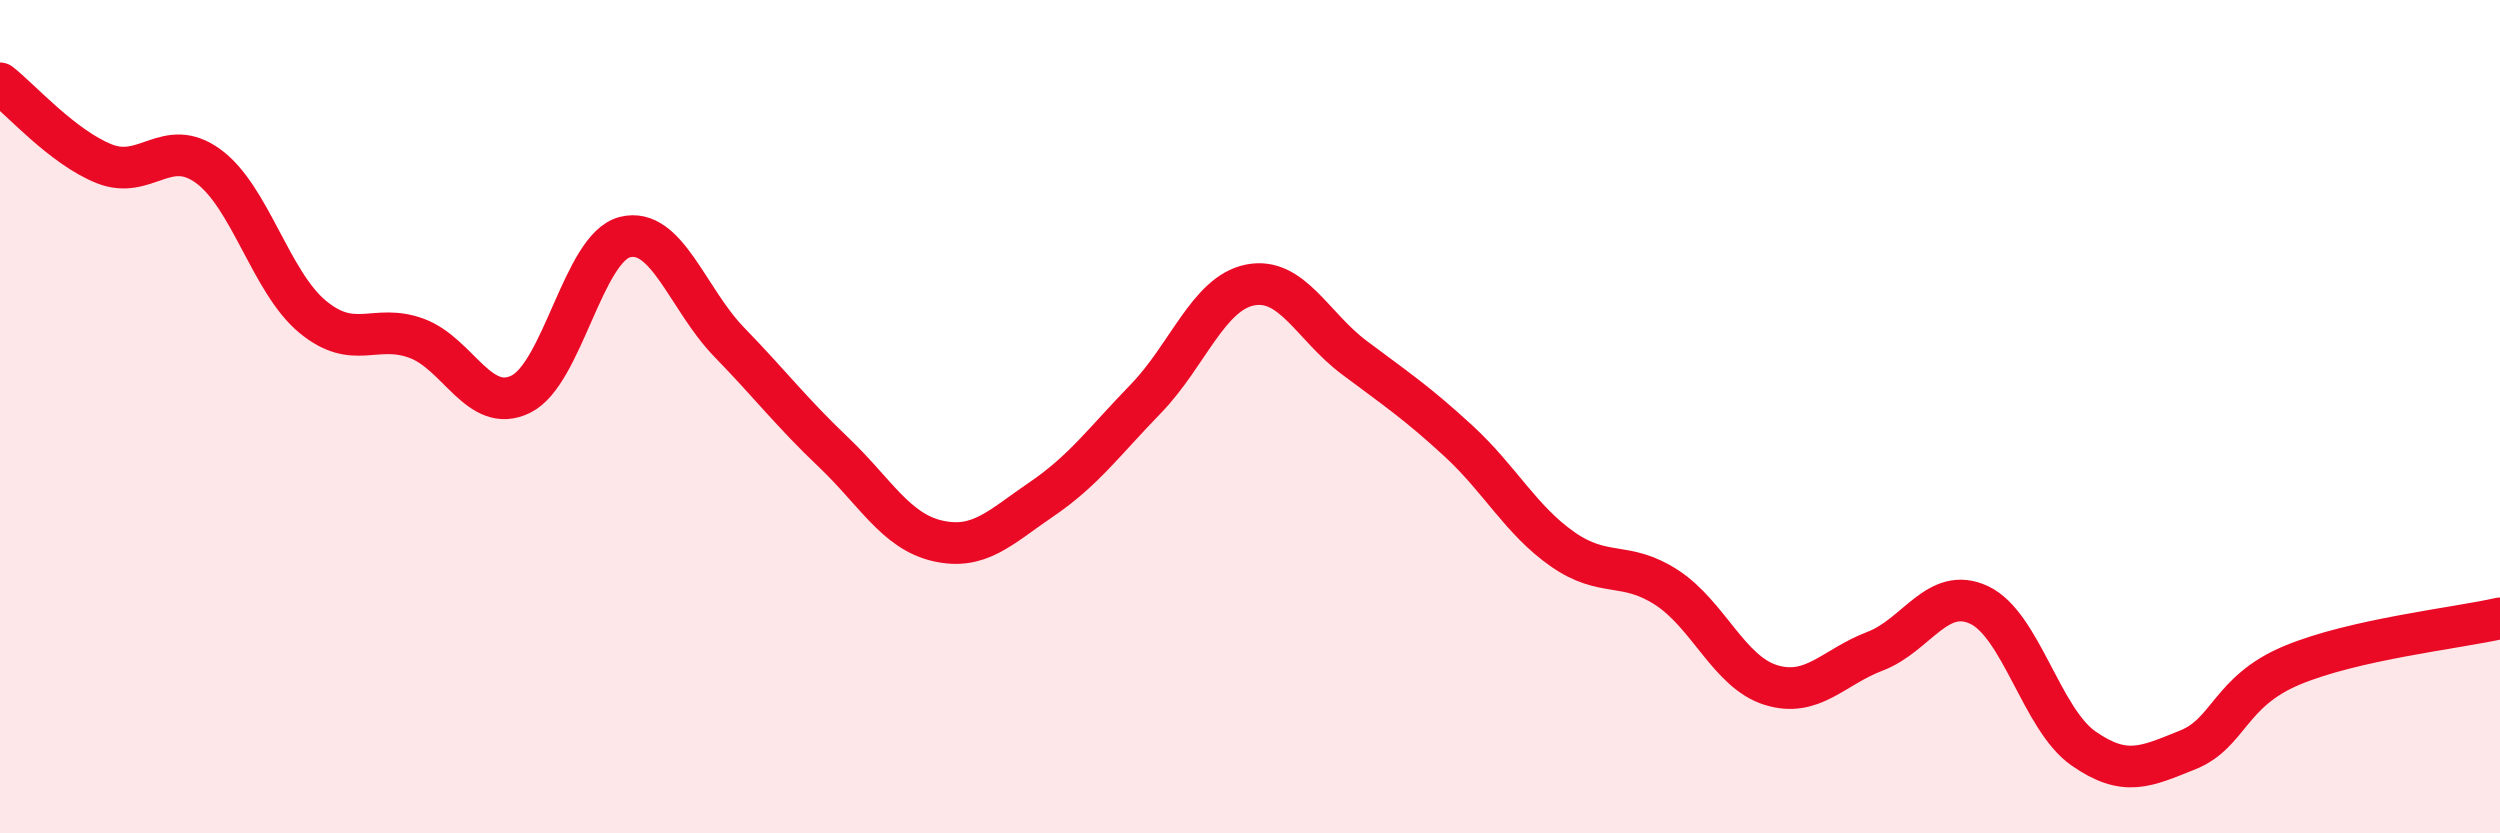
    <svg width="60" height="20" viewBox="0 0 60 20" xmlns="http://www.w3.org/2000/svg">
      <path
        d="M 0,2 C 0.5,2.39 1.5,3.53 2.5,3.93 C 3.5,4.33 4,3.26 5,3.99 C 6,4.72 6.5,6.77 7.5,7.6 C 8.5,8.43 9,7.75 10,8.12 C 11,8.49 11.5,9.95 12.5,9.46 C 13.5,8.97 14,5.94 15,5.69 C 16,5.44 16.5,7.18 17.5,8.21 C 18.5,9.24 19,9.9 20,10.85 C 21,11.8 21.5,12.75 22.5,12.98 C 23.5,13.21 24,12.66 25,11.98 C 26,11.3 26.5,10.6 27.5,9.57 C 28.5,8.54 29,7.04 30,6.84 C 31,6.64 31.5,7.83 32.5,8.58 C 33.5,9.33 34,9.66 35,10.58 C 36,11.5 36.5,12.48 37.5,13.18 C 38.5,13.88 39,13.45 40,14.1 C 41,14.75 41.5,16.13 42.5,16.44 C 43.5,16.75 44,16.01 45,15.63 C 46,15.25 46.5,14.05 47.5,14.52 C 48.5,14.99 49,17.26 50,17.96 C 51,18.66 51.5,18.4 52.5,18 C 53.5,17.6 53.5,16.6 55,15.97 C 56.5,15.34 59,15.07 60,14.84L60 20L0 20Z"
        fill="#EB0A25"
        opacity="0.1"
        stroke-linecap="round"
        stroke-linejoin="round"
      />
      <path
        d="M 0,2 C 0.5,2.39 1.5,3.53 2.5,3.93 C 3.5,4.33 4,3.26 5,3.99 C 6,4.72 6.5,6.77 7.5,7.6 C 8.5,8.43 9,7.75 10,8.12 C 11,8.49 11.5,9.95 12.5,9.46 C 13.5,8.97 14,5.94 15,5.69 C 16,5.44 16.5,7.18 17.5,8.21 C 18.5,9.24 19,9.9 20,10.85 C 21,11.8 21.5,12.75 22.5,12.98 C 23.5,13.21 24,12.66 25,11.98 C 26,11.3 26.5,10.6 27.5,9.57 C 28.5,8.54 29,7.04 30,6.84 C 31,6.64 31.5,7.83 32.5,8.58 C 33.5,9.33 34,9.66 35,10.58 C 36,11.5 36.5,12.48 37.5,13.18 C 38.5,13.88 39,13.45 40,14.1 C 41,14.75 41.5,16.13 42.5,16.44 C 43.5,16.75 44,16.01 45,15.63 C 46,15.25 46.5,14.05 47.5,14.52 C 48.5,14.99 49,17.26 50,17.96 C 51,18.66 51.5,18.4 52.5,18 C 53.5,17.6 53.5,16.6 55,15.97 C 56.5,15.34 59,15.07 60,14.84"
        stroke="#EB0A25"
        stroke-width="1"
        fill="none"
        stroke-linecap="round"
        stroke-linejoin="round"
      />
    </svg>
  